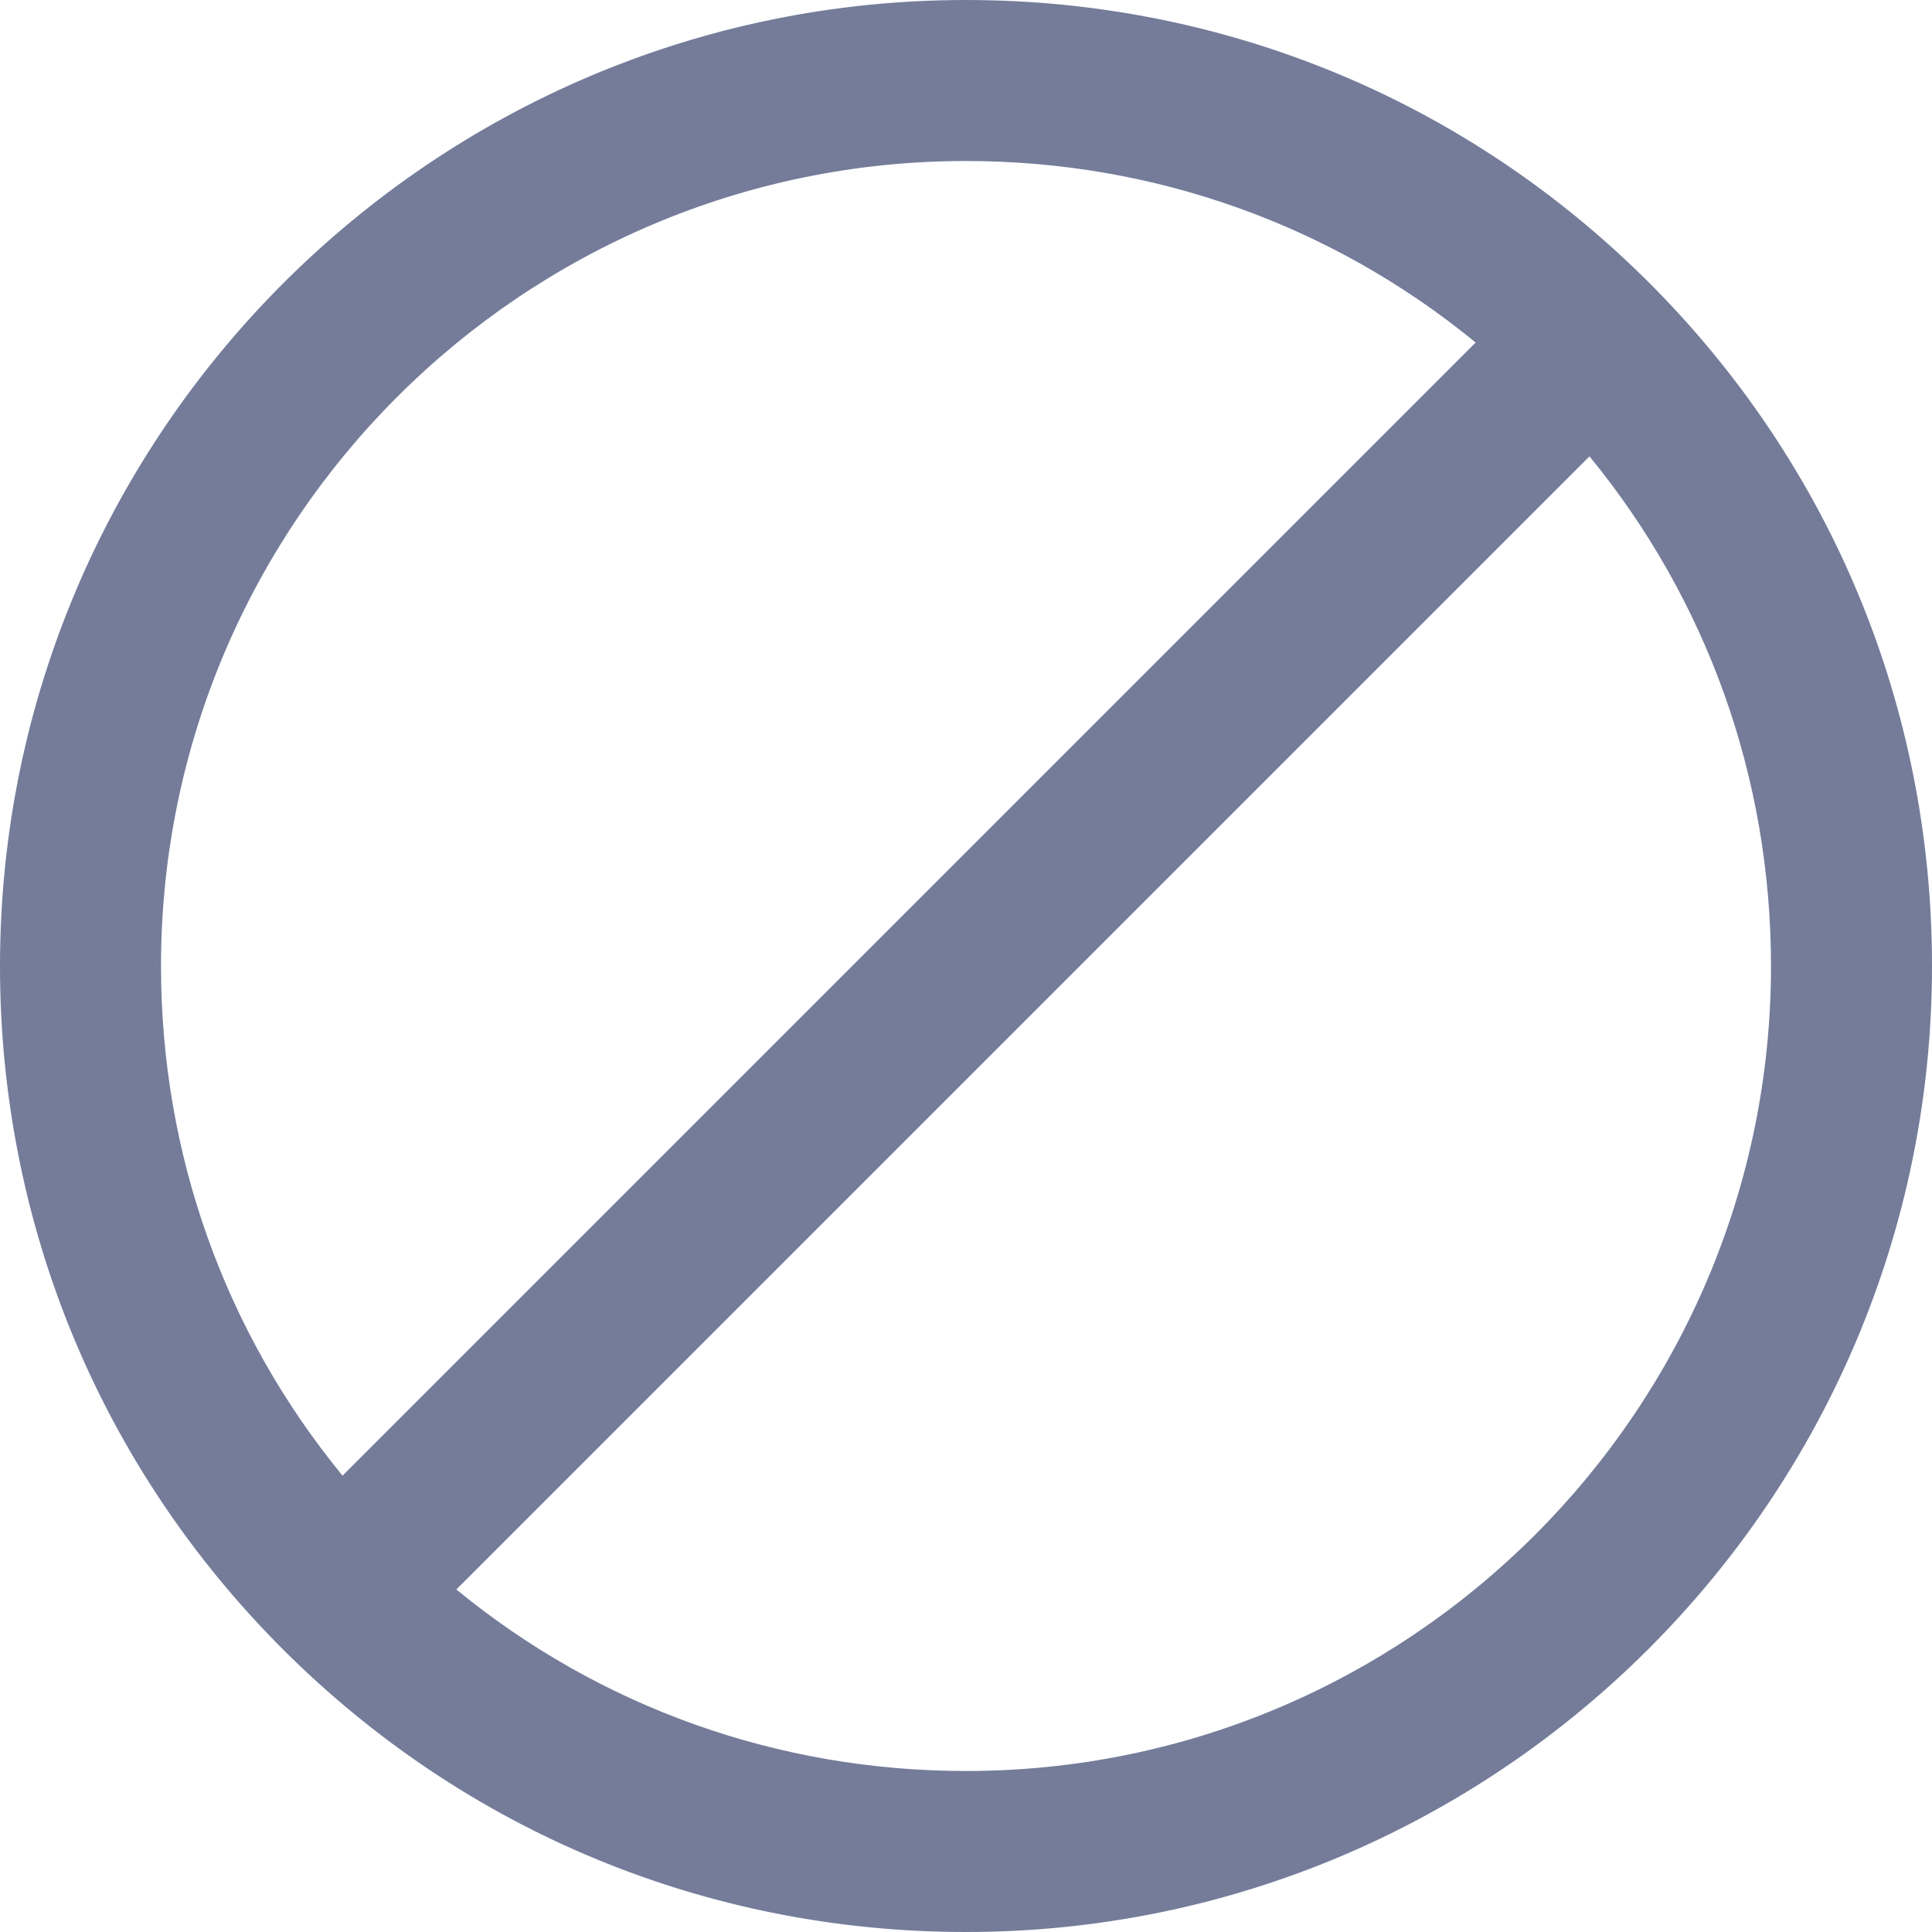 <svg width="24" height="24" viewBox="0 0 24 24" fill="none" xmlns="http://www.w3.org/2000/svg">
<path d="M12 24C18.616 24 24 18.617 24 12C24 8.792 22.752 5.778 20.487 3.513C18.221 1.248 15.208 0 12 0C5.383 0 0 5.383 0 12C0 15.208 1.248 18.222 3.513 20.487C5.778 22.752 8.792 24 12 24ZM12 22C9.663 22 7.45 21.206 5.669 19.745L19.745 5.669C21.206 7.45 22 9.663 22 12C22 17.514 17.514 22 12 22ZM12 2C14.336 2 16.55 2.794 18.331 4.255L4.255 18.331C2.794 16.55 2 14.337 2 12C2 6.486 6.486 2 12 2Z" fill="#747C9A"/>
</svg>
